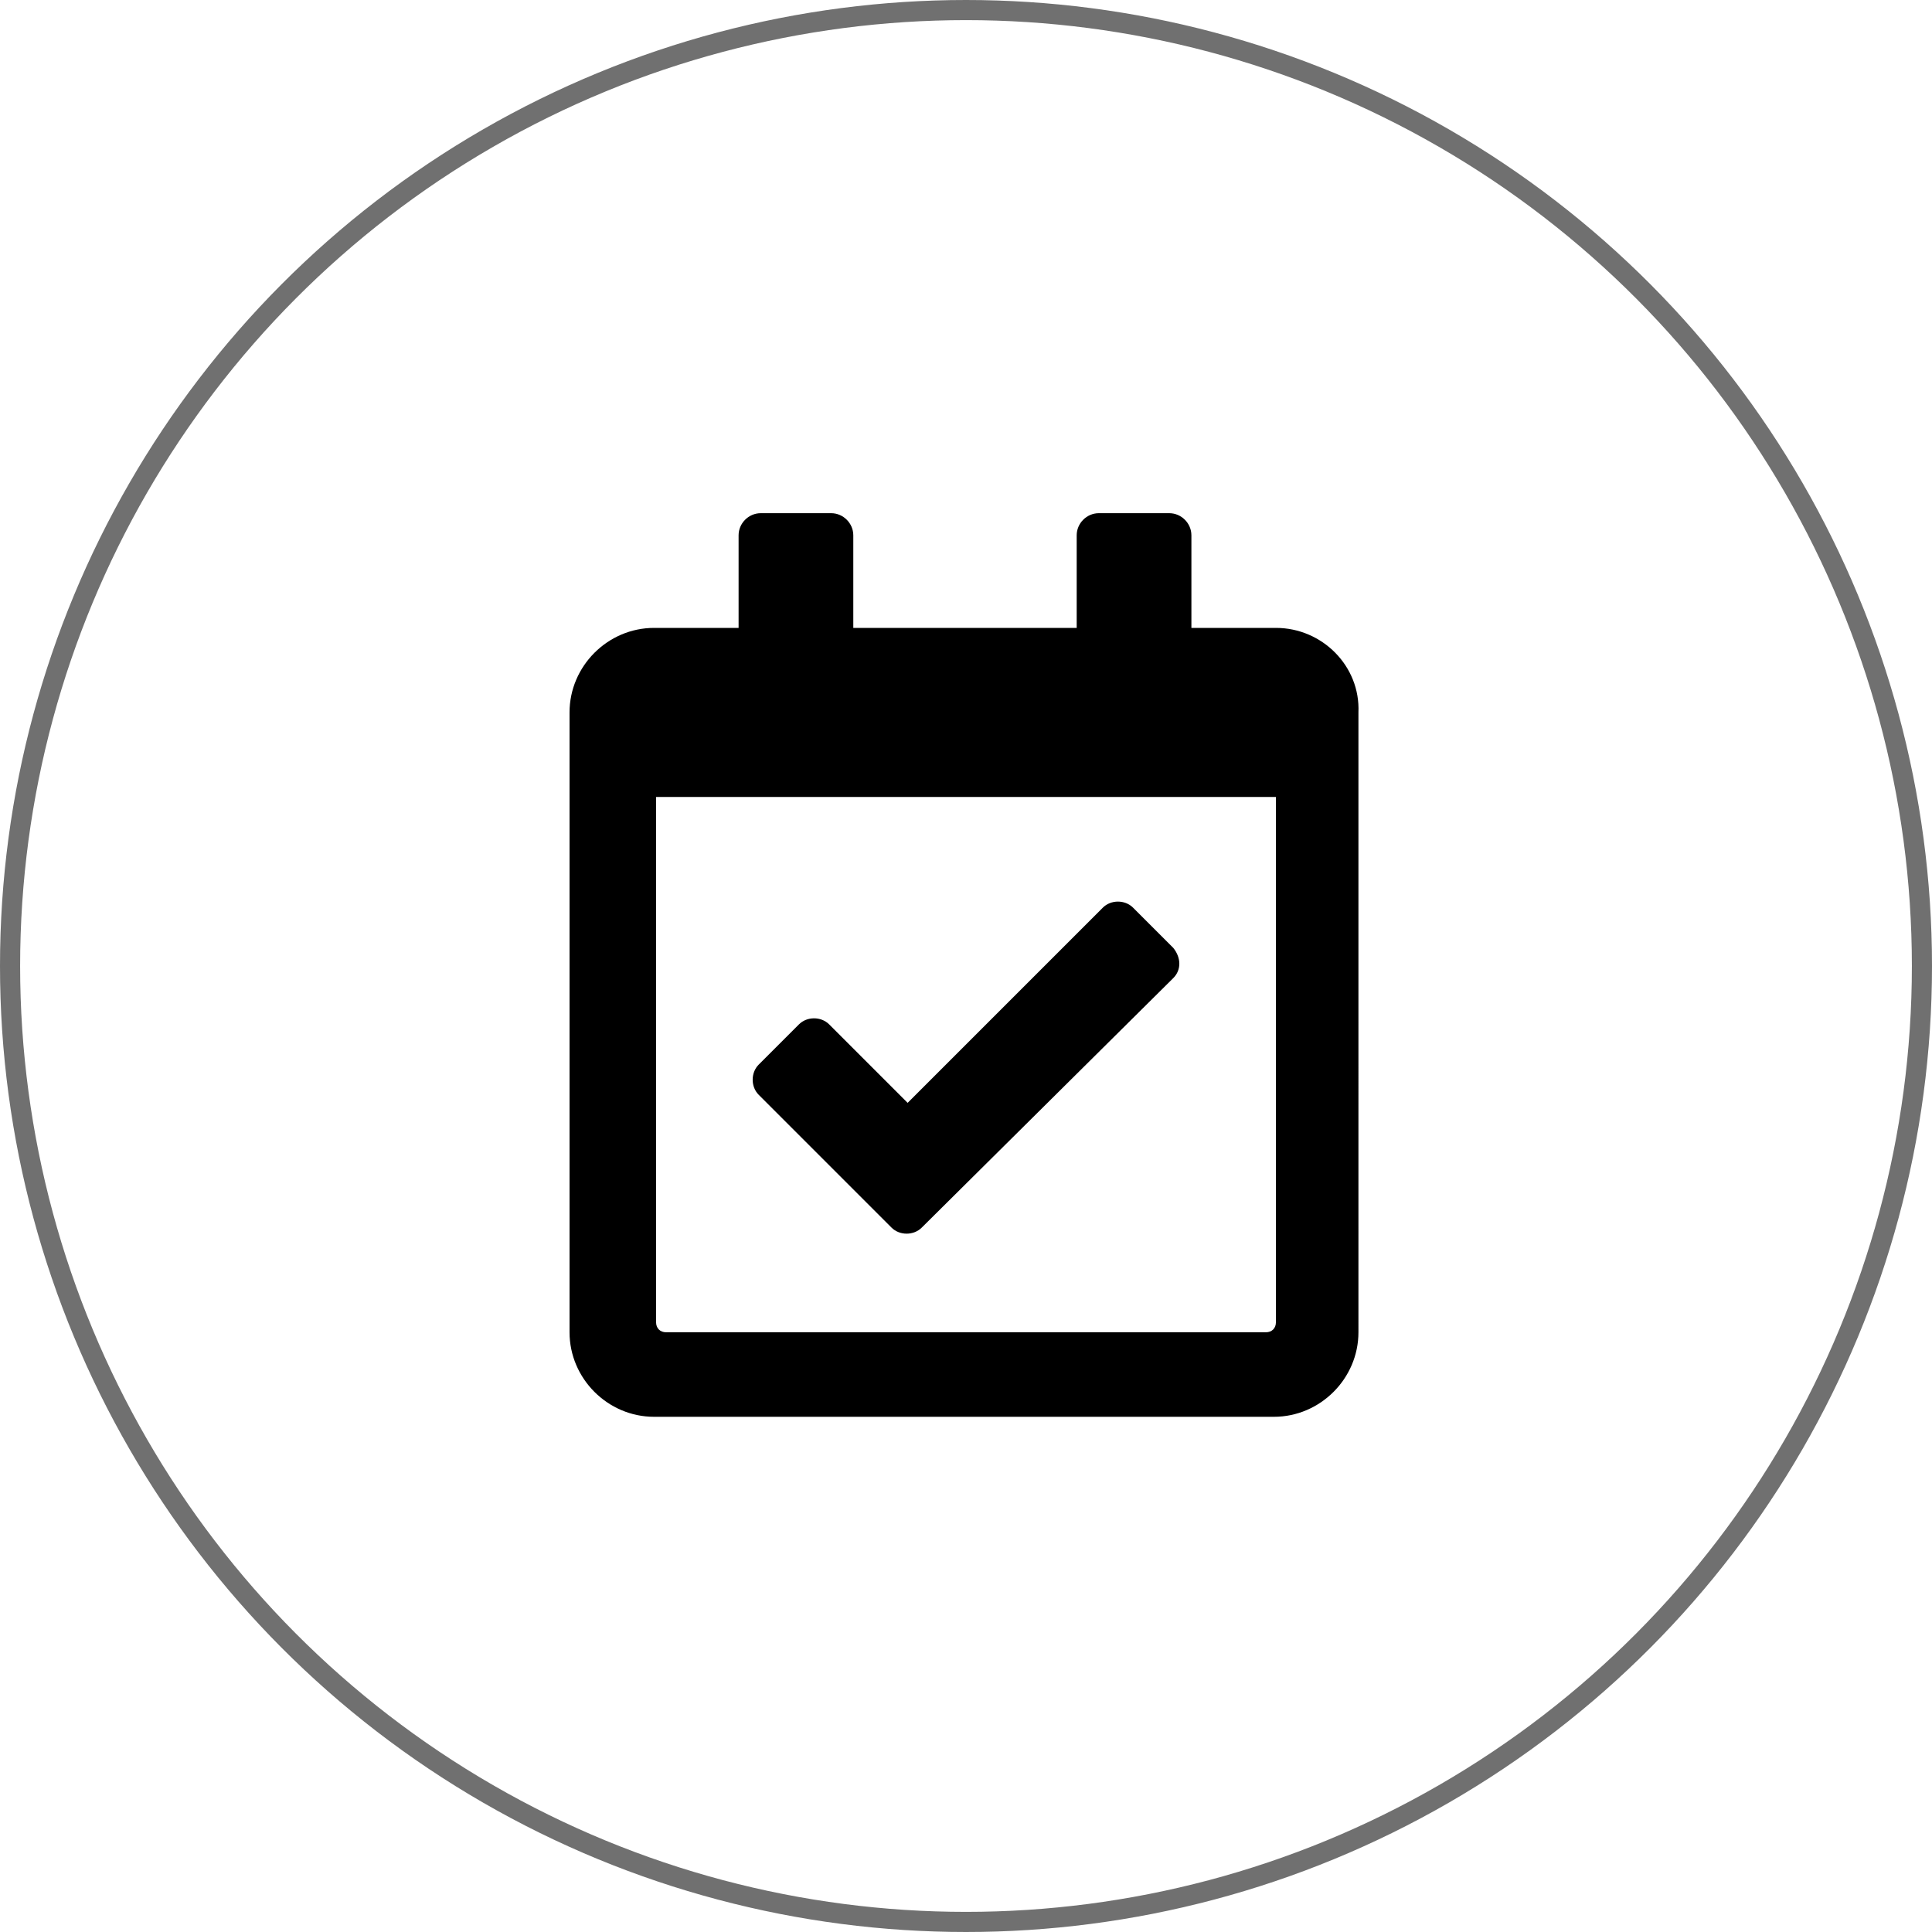 <?xml version="1.0" encoding="utf-8"?>
<!-- Generator: Adobe Illustrator 26.5.0, SVG Export Plug-In . SVG Version: 6.00 Build 0)  -->
<svg version="1.1" id="Layer_1" xmlns="http://www.w3.org/2000/svg" xmlns:xlink="http://www.w3.org/1999/xlink" x="0px" y="0px"
	 viewBox="0 0 96 96" style="enable-background:new 0 0 96 96;" xml:space="preserve">
<style type="text/css">
	.st0{fill:none;}
	.st1{fill:none;stroke:#707070;}
</style>
<g id="prefix__Ellipse_34" transform="translate(582 12213)">
	<circle class="st0" cx="-534" cy="-12165" r="48"/>
	<circle class="st1" cx="-534" cy="-12165" r="47.5"/>
</g>
<path d="M63.4,31.2h-4.2v-4.6c0-0.6-0.5-1.1-1.1-1.1h-3.5c-0.6,0-1.1,0.5-1.1,1.1v4.6H42.4v-4.6c0-0.6-0.5-1.1-1.1-1.1h-3.5
	c-0.6,0-1.1,0.5-1.1,1.1v4.6h-4.2c-2.3,0-4.2,1.9-4.2,4.2v30.8c0,2.3,1.9,4.2,4.2,4.2h30.8c2.3,0,4.2-1.9,4.2-4.2V35.4
	C67.6,33.1,65.7,31.2,63.4,31.2z M62.9,66.2H33.1c-0.3,0-0.5-0.2-0.5-0.5V39.6h30.8v26.1C63.4,66,63.2,66.2,62.9,66.2z M58.3,48.6
	L45.8,61c-0.4,0.4-1.1,0.4-1.5,0l-6.6-6.6c-0.4-0.4-0.4-1.1,0-1.5l2-2c0.4-0.4,1.1-0.4,1.5,0l3.9,3.9l9.7-9.7c0.4-0.4,1.1-0.4,1.5,0
	l2,2C58.7,47.6,58.7,48.2,58.3,48.6L58.3,48.6z"/>
</svg>
